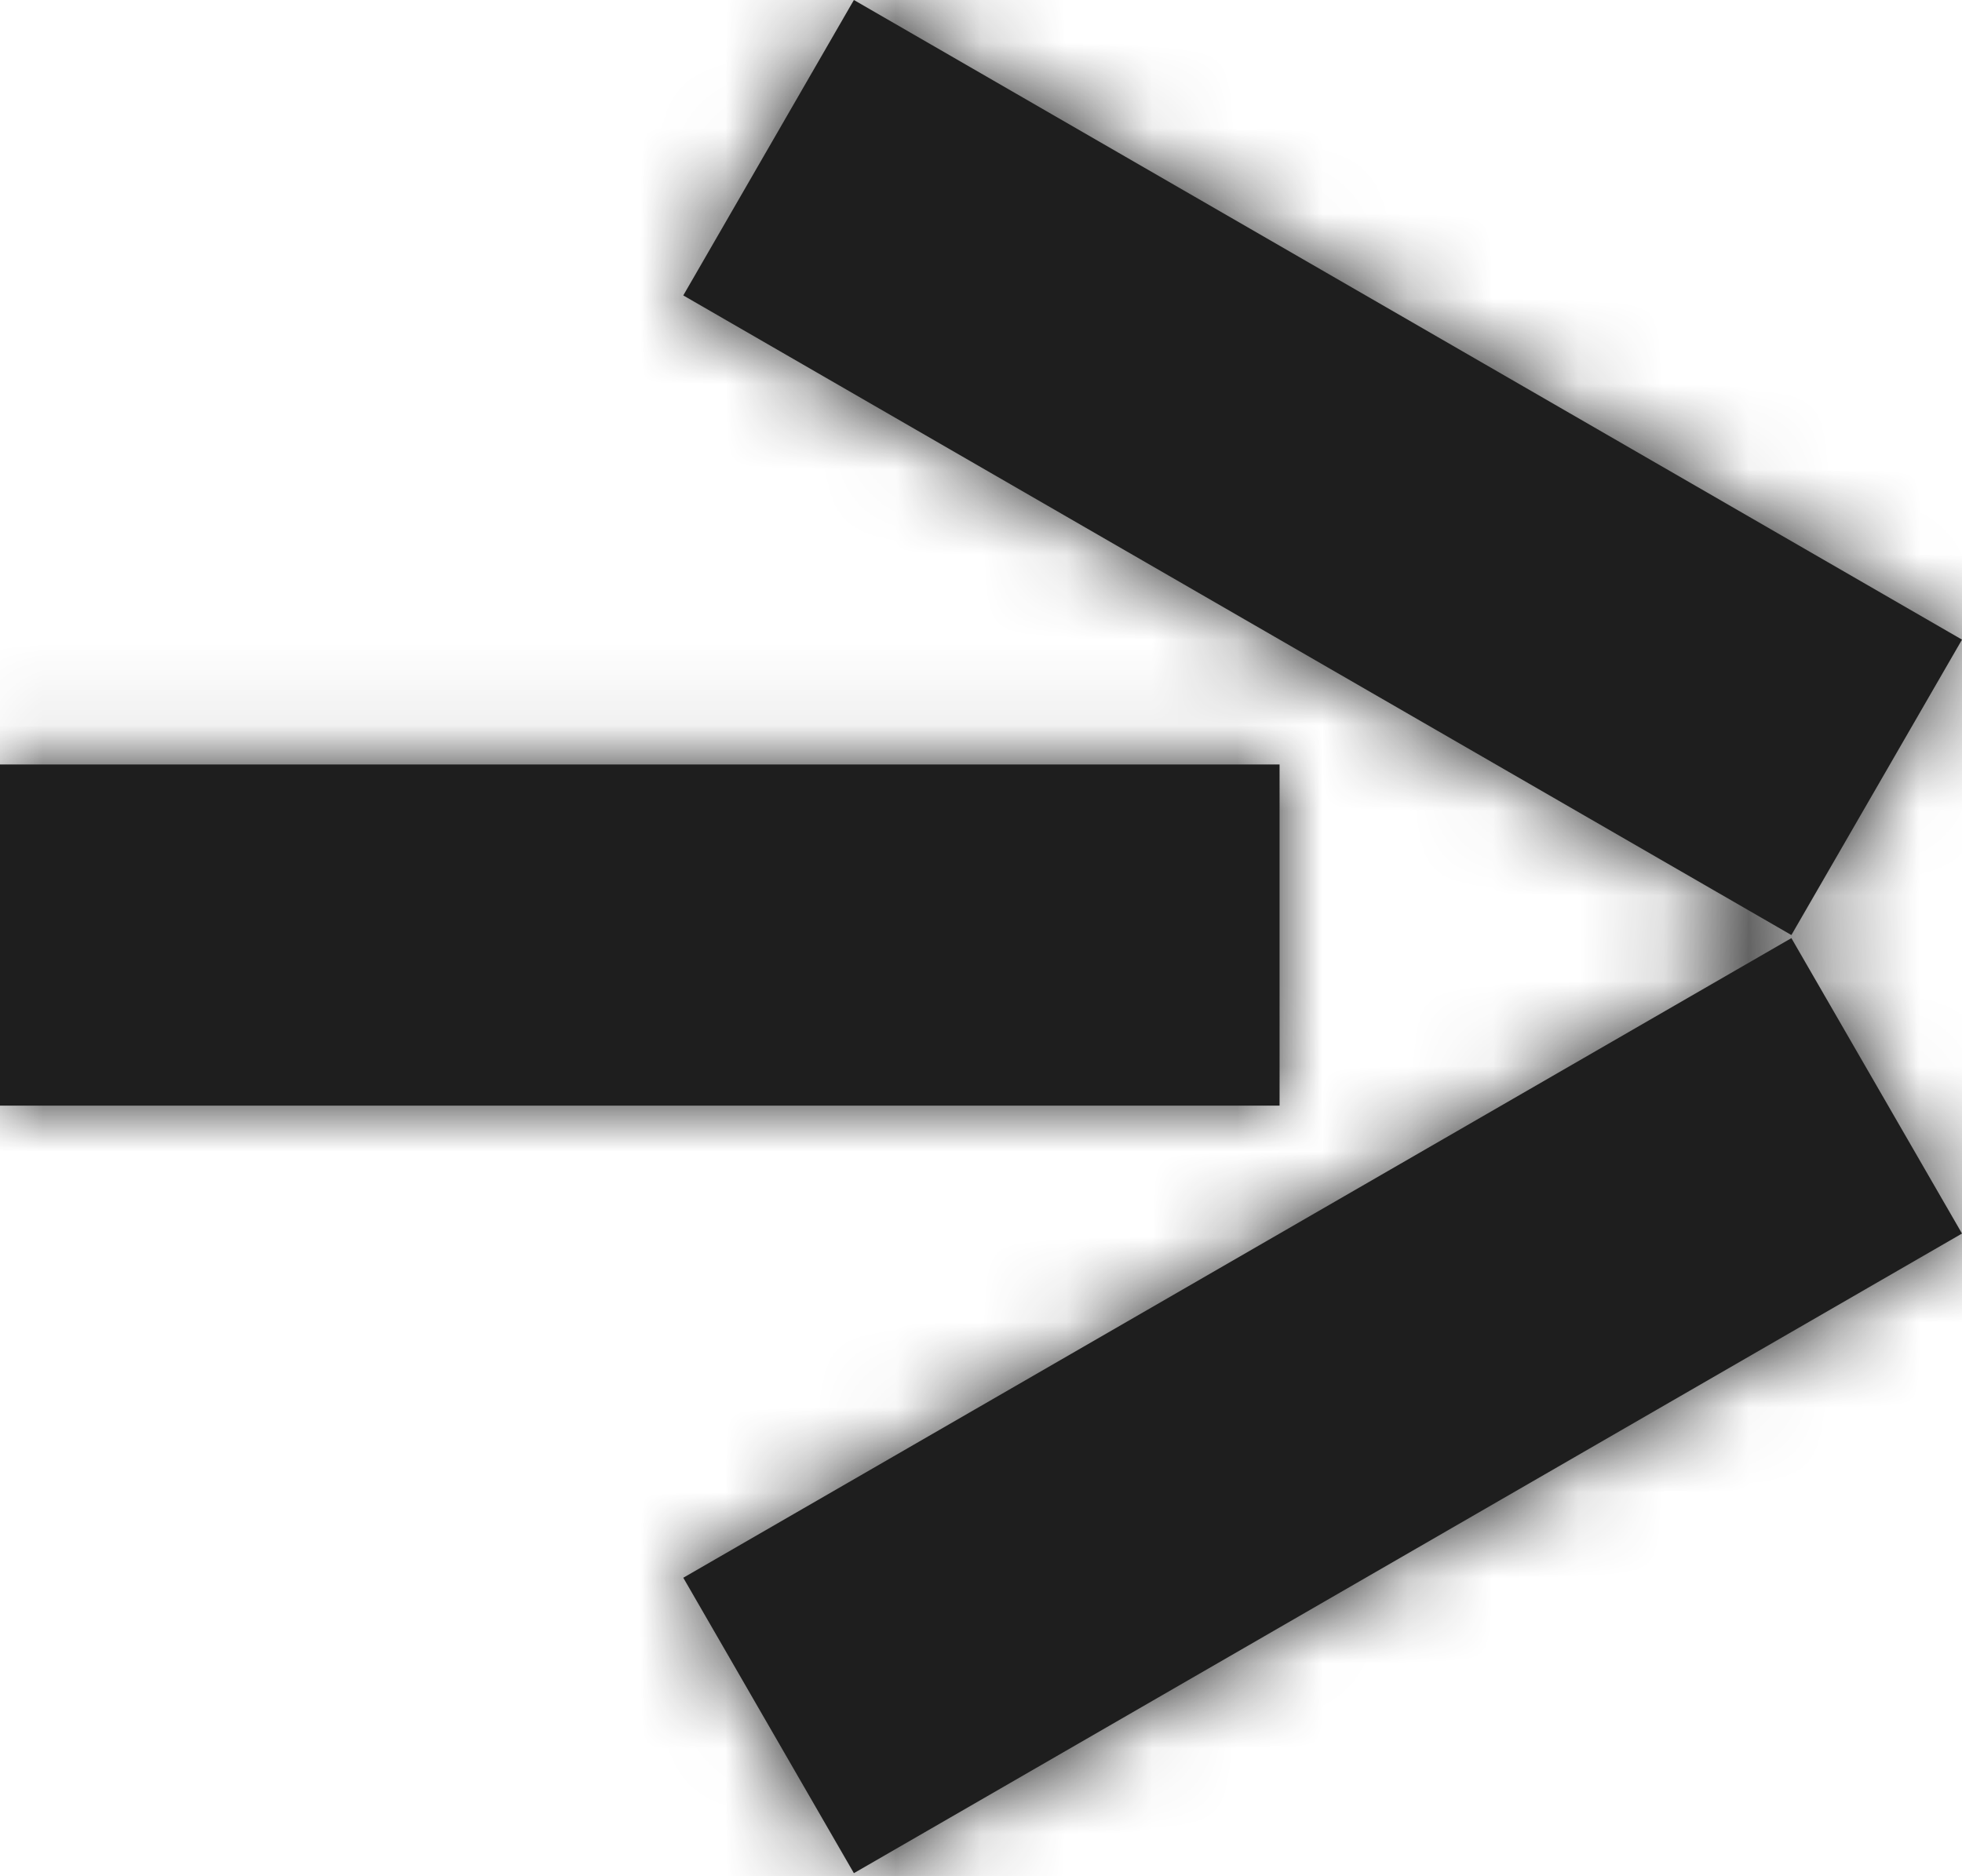 <svg width="23" height="22" viewBox="0 0 23 22" fill="none" xmlns="http://www.w3.org/2000/svg">
<mask id="path-1-inside-1_336_1277" fill="white">
<path fill-rule="evenodd" clip-rule="evenodd" d="M23 14.464L10.01 21.964L8.01 18.5L21 11L23 14.464ZM15 12.964L7.86805e-07 12.964L1.1365e-06 8.964L15 8.964L15 12.964ZM10.01 -1.13566e-06L23 7.5L21 10.964L8.01 3.464L10.01 -1.13566e-06Z"/>
</mask>
<path fill-rule="evenodd" clip-rule="evenodd" d="M23 14.464L10.01 21.964L8.01 18.5L21 11L23 14.464ZM15 12.964L7.86805e-07 12.964L1.1365e-06 8.964L15 8.964L15 12.964ZM10.01 -1.13566e-06L23 7.5L21 10.964L8.01 3.464L10.01 -1.13566e-06Z" fill="#1E1E1E"/>
<path d="M10.01 21.964L-5.579 30.964L3.421 46.553L19.01 37.553L10.01 21.964ZM23 14.464L32 30.053L47.589 21.053L38.589 5.464L23 14.464ZM8.01 18.5L-0.99 2.912L-16.579 11.912L-7.579 27.5L8.01 18.5ZM21 11L36.589 2L27.588 -13.588L12 -4.588L21 11ZM7.86805e-07 12.964L-18 12.964L-18 30.964L-7.86805e-07 30.964L7.86805e-07 12.964ZM15 12.964L15 30.964L33 30.964L33 12.964L15 12.964ZM1.1365e-06 8.964L2.71011e-06 -9.036L-18 -9.036L-18 8.964L1.1365e-06 8.964ZM15 8.964L33 8.964L33 -9.036L15 -9.036L15 8.964ZM23 7.5L38.589 16.5L47.589 0.912L32 -8.088L23 7.5ZM10.01 -1.13566e-06L19.01 -15.588L3.421 -24.588L-5.579 -9L10.01 -1.13566e-06ZM21 10.964L12 26.553L27.588 35.553L36.589 19.964L21 10.964ZM8.01 3.464L-7.579 -5.536L-16.579 10.053L-0.99 19.053L8.01 3.464ZM19.01 37.553L32 30.053L14 -1.124L1.01 6.376L19.01 37.553ZM-7.579 27.5L-5.579 30.964L25.598 12.964L23.598 9.5L-7.579 27.5ZM12 -4.588L-0.99 2.912L17.01 34.089L30 26.588L12 -4.588ZM38.589 5.464L36.589 2L5.412 20L7.412 23.464L38.589 5.464ZM-7.86805e-07 30.964L15 30.964L15 -5.036L2.36041e-06 -5.036L-7.86805e-07 30.964ZM-18 8.964L-18 12.964L18 12.964L18 8.964L-18 8.964ZM15 -9.036L2.71011e-06 -9.036L-4.37114e-07 26.964L15 26.964L15 -9.036ZM33 12.964L33 8.964L-3 8.964L-3 12.964L33 12.964ZM32 -8.088L19.01 -15.588L1.01 15.588L14 23.088L32 -8.088ZM36.589 19.964L38.589 16.5L7.412 -1.5L5.412 1.964L36.589 19.964ZM-0.99 19.053L12 26.553L30 -4.624L17.01 -12.124L-0.99 19.053ZM-5.579 -9L-7.579 -5.536L23.598 12.464L25.598 9L-5.579 -9Z" fill="#1E1E1E" mask="url(#path-1-inside-1_336_1277)"/>
</svg>
